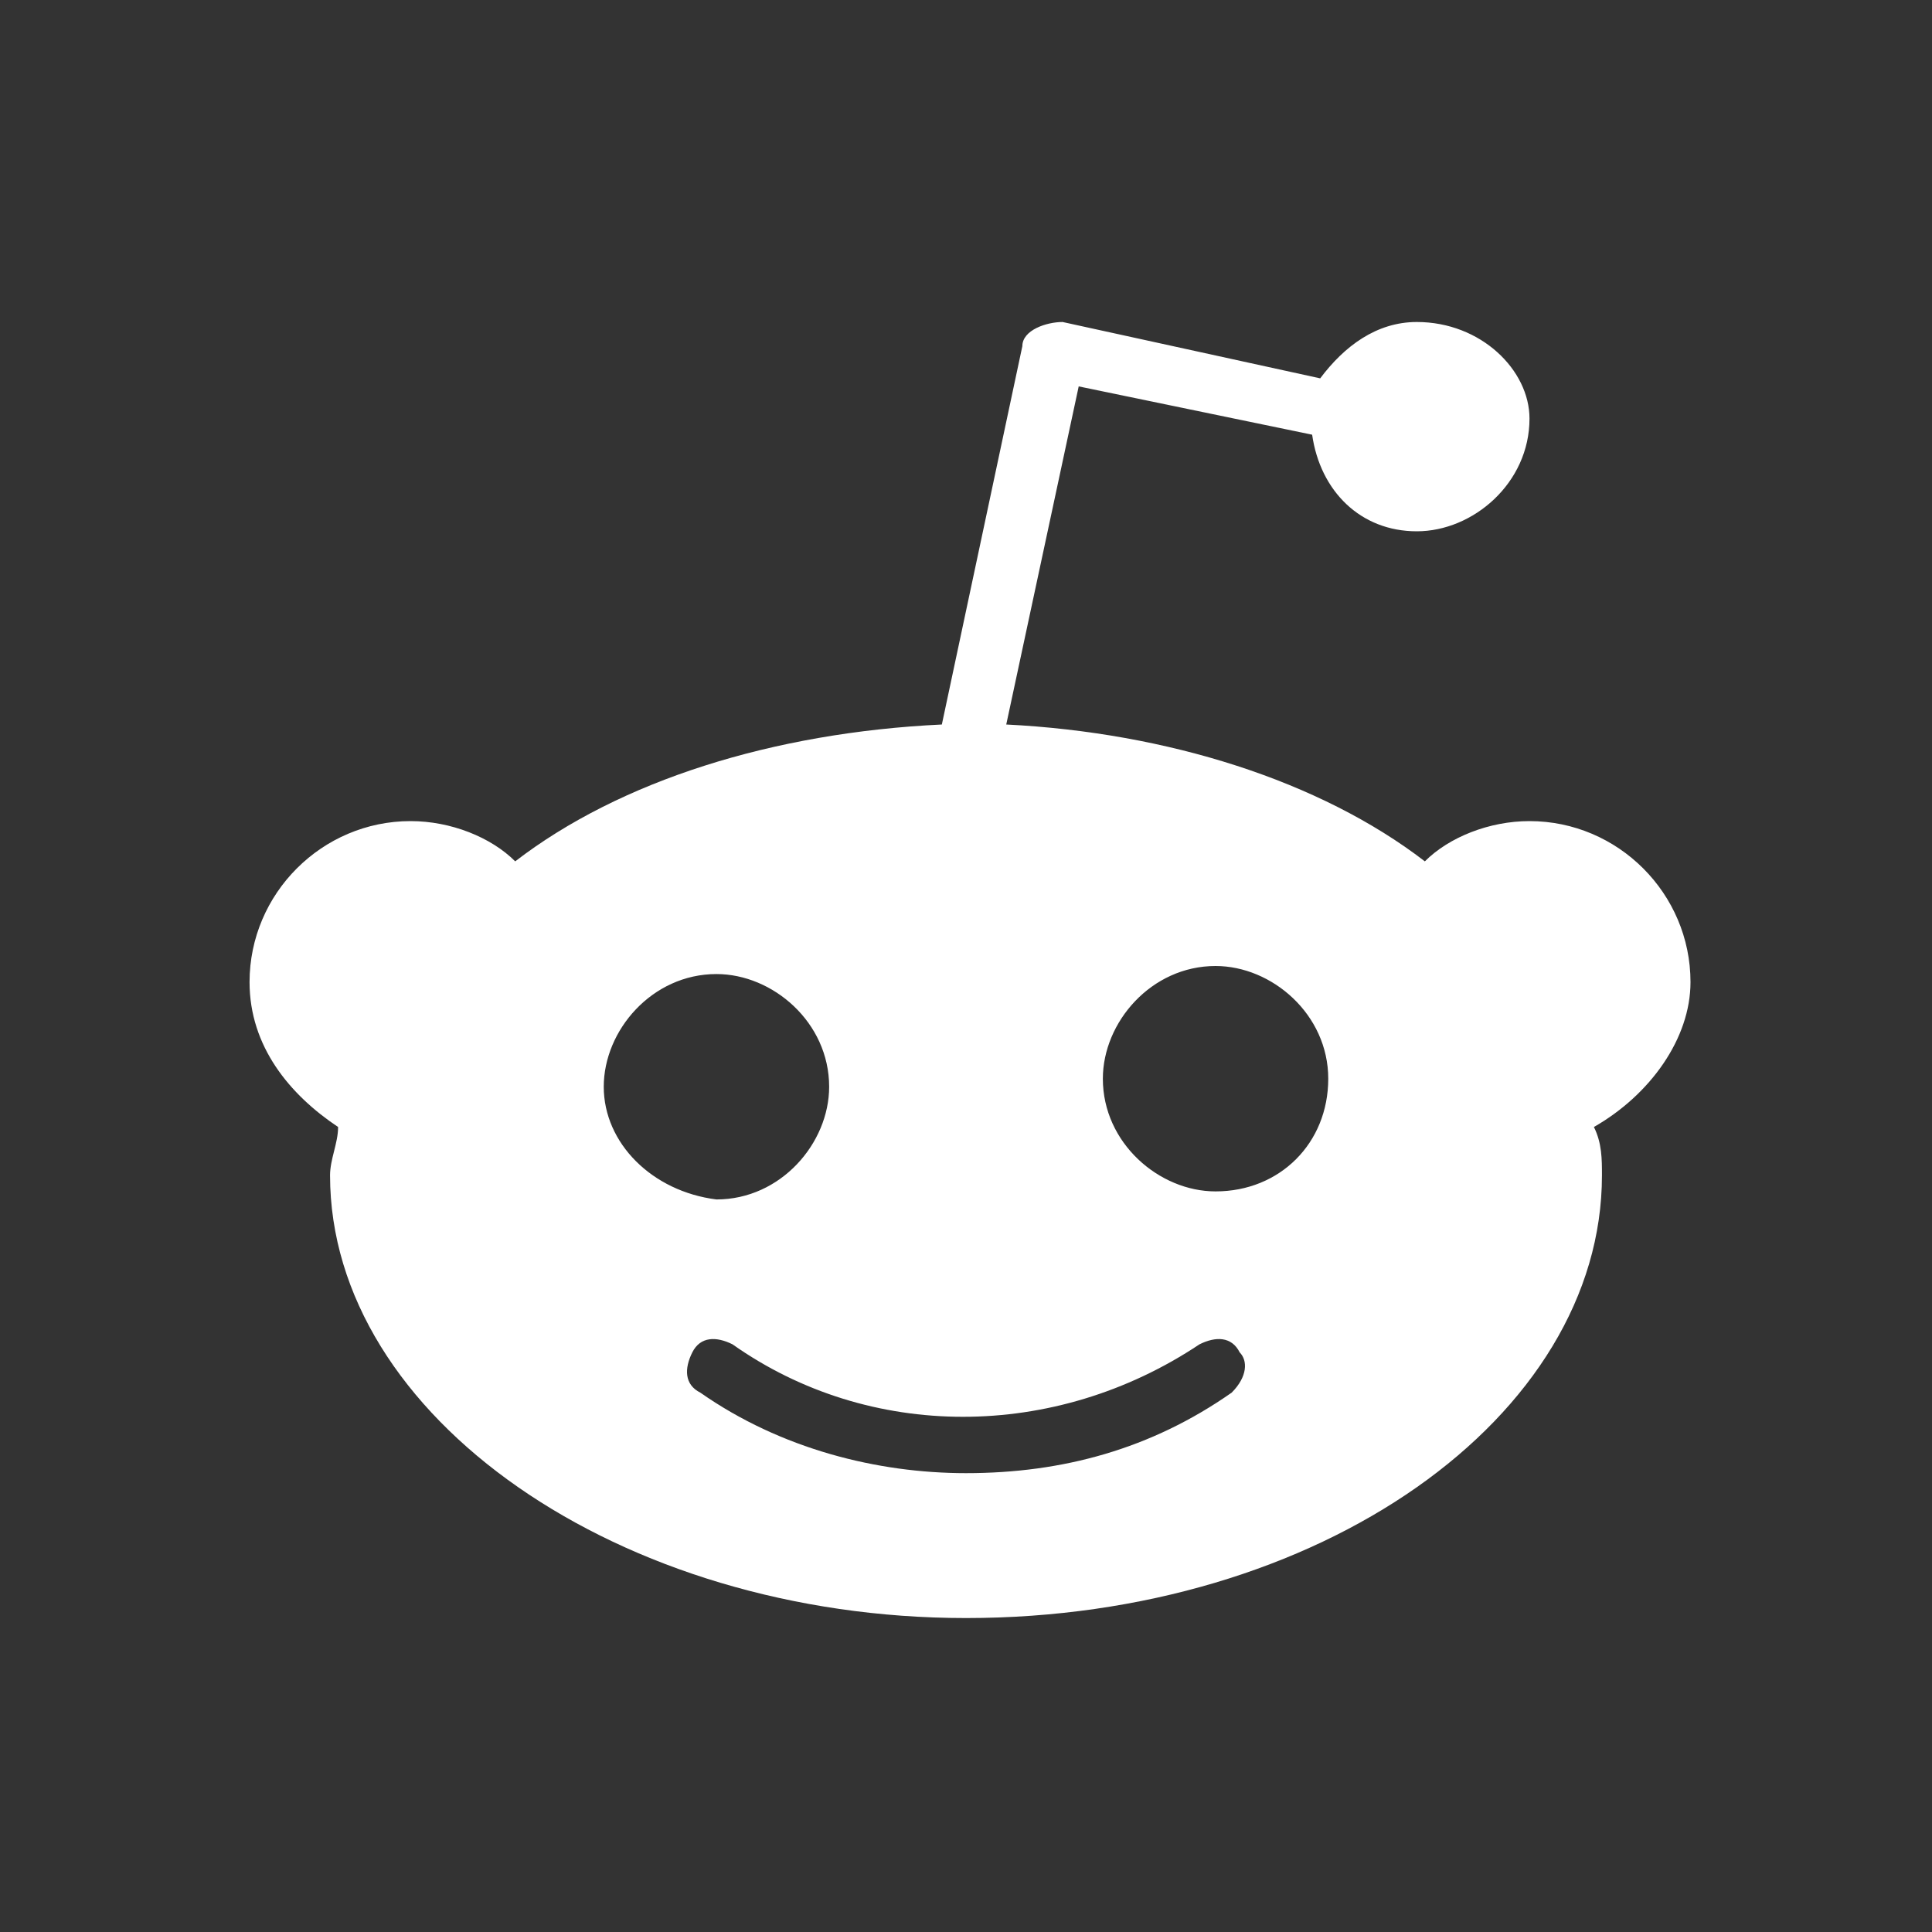 <?xml version="1.0" encoding="utf-8"?>
<!-- Generator: Adobe Illustrator 19.0.0, SVG Export Plug-In . SVG Version: 6.00 Build 0)  -->
<svg version="1.1" xmlns="http://www.w3.org/2000/svg" xmlns:xlink="http://www.w3.org/1999/xlink" x="0px" y="0px"
	 viewBox="0 0 24 24" style="enable-background:new 0 0 24 24;" xml:space="preserve">
<rect x="0" y="0" width="24" height="24" fill="#333333" stroke="none"/>
<style type="text/css">
	.st0{opacity:0;fill-rule:evenodd;clip-rule:evenodd;fill:#FFFFFF;}
	.st1{fill:#FFFFFF;}
</style>
<g id="Layer_2">
	<rect id="XMLID_1_" class="st0" width="24" height="24"/>
</g>
<g id="Layer_1">
	<path id="XMLID_18_" class="st1" d="M21,12.2c0-1.1-0.9-2-2-2c-0.5,0-1,0.2-1.3,0.5c-1.3-1-3.2-1.6-5.2-1.7l0.9-4.2l2.9,0.6
		c0.1,0.7,0.6,1.2,1.3,1.2c0.7,0,1.4-0.6,1.4-1.4C19,4.6,18.4,4,17.6,4c-0.5,0-0.9,0.3-1.2,0.7L13.2,4c-0.2,0-0.5,0.1-0.5,0.3
		l-1,4.7c-2.1,0.1-4,0.7-5.3,1.7c-0.3-0.3-0.8-0.5-1.3-0.5c-1.1,0-2,0.9-2,2c0,0.8,0.5,1.4,1.1,1.8c0,0.2-0.1,0.4-0.1,0.6
		c0,3,3.6,5.5,7.9,5.5c4.4,0,7.9-2.5,7.9-5.5c0-0.2,0-0.4-0.1-0.6C20.5,13.6,21,12.9,21,12.2z M7.5,13.5c0-0.7,0.6-1.4,1.4-1.4
		c0.7,0,1.4,0.6,1.4,1.4c0,0.7-0.6,1.4-1.4,1.4C8.1,14.8,7.5,14.2,7.5,13.5z M15.3,17.3c-1,0.7-2.1,1-3.3,1c-1.1,0-2.3-0.3-3.3-1
		c-0.2-0.1-0.2-0.3-0.1-0.5c0.1-0.2,0.3-0.2,0.5-0.1c1.7,1.2,4,1.2,5.8,0c0.2-0.1,0.4-0.1,0.5,0.1C15.5,16.9,15.5,17.1,15.3,17.3z
		 M15.1,14.8c-0.7,0-1.4-0.6-1.4-1.4c0-0.7,0.6-1.4,1.4-1.4c0.7,0,1.4,0.6,1.4,1.4C16.5,14.2,15.9,14.8,15.1,14.8z"/>
</g>
</svg>
